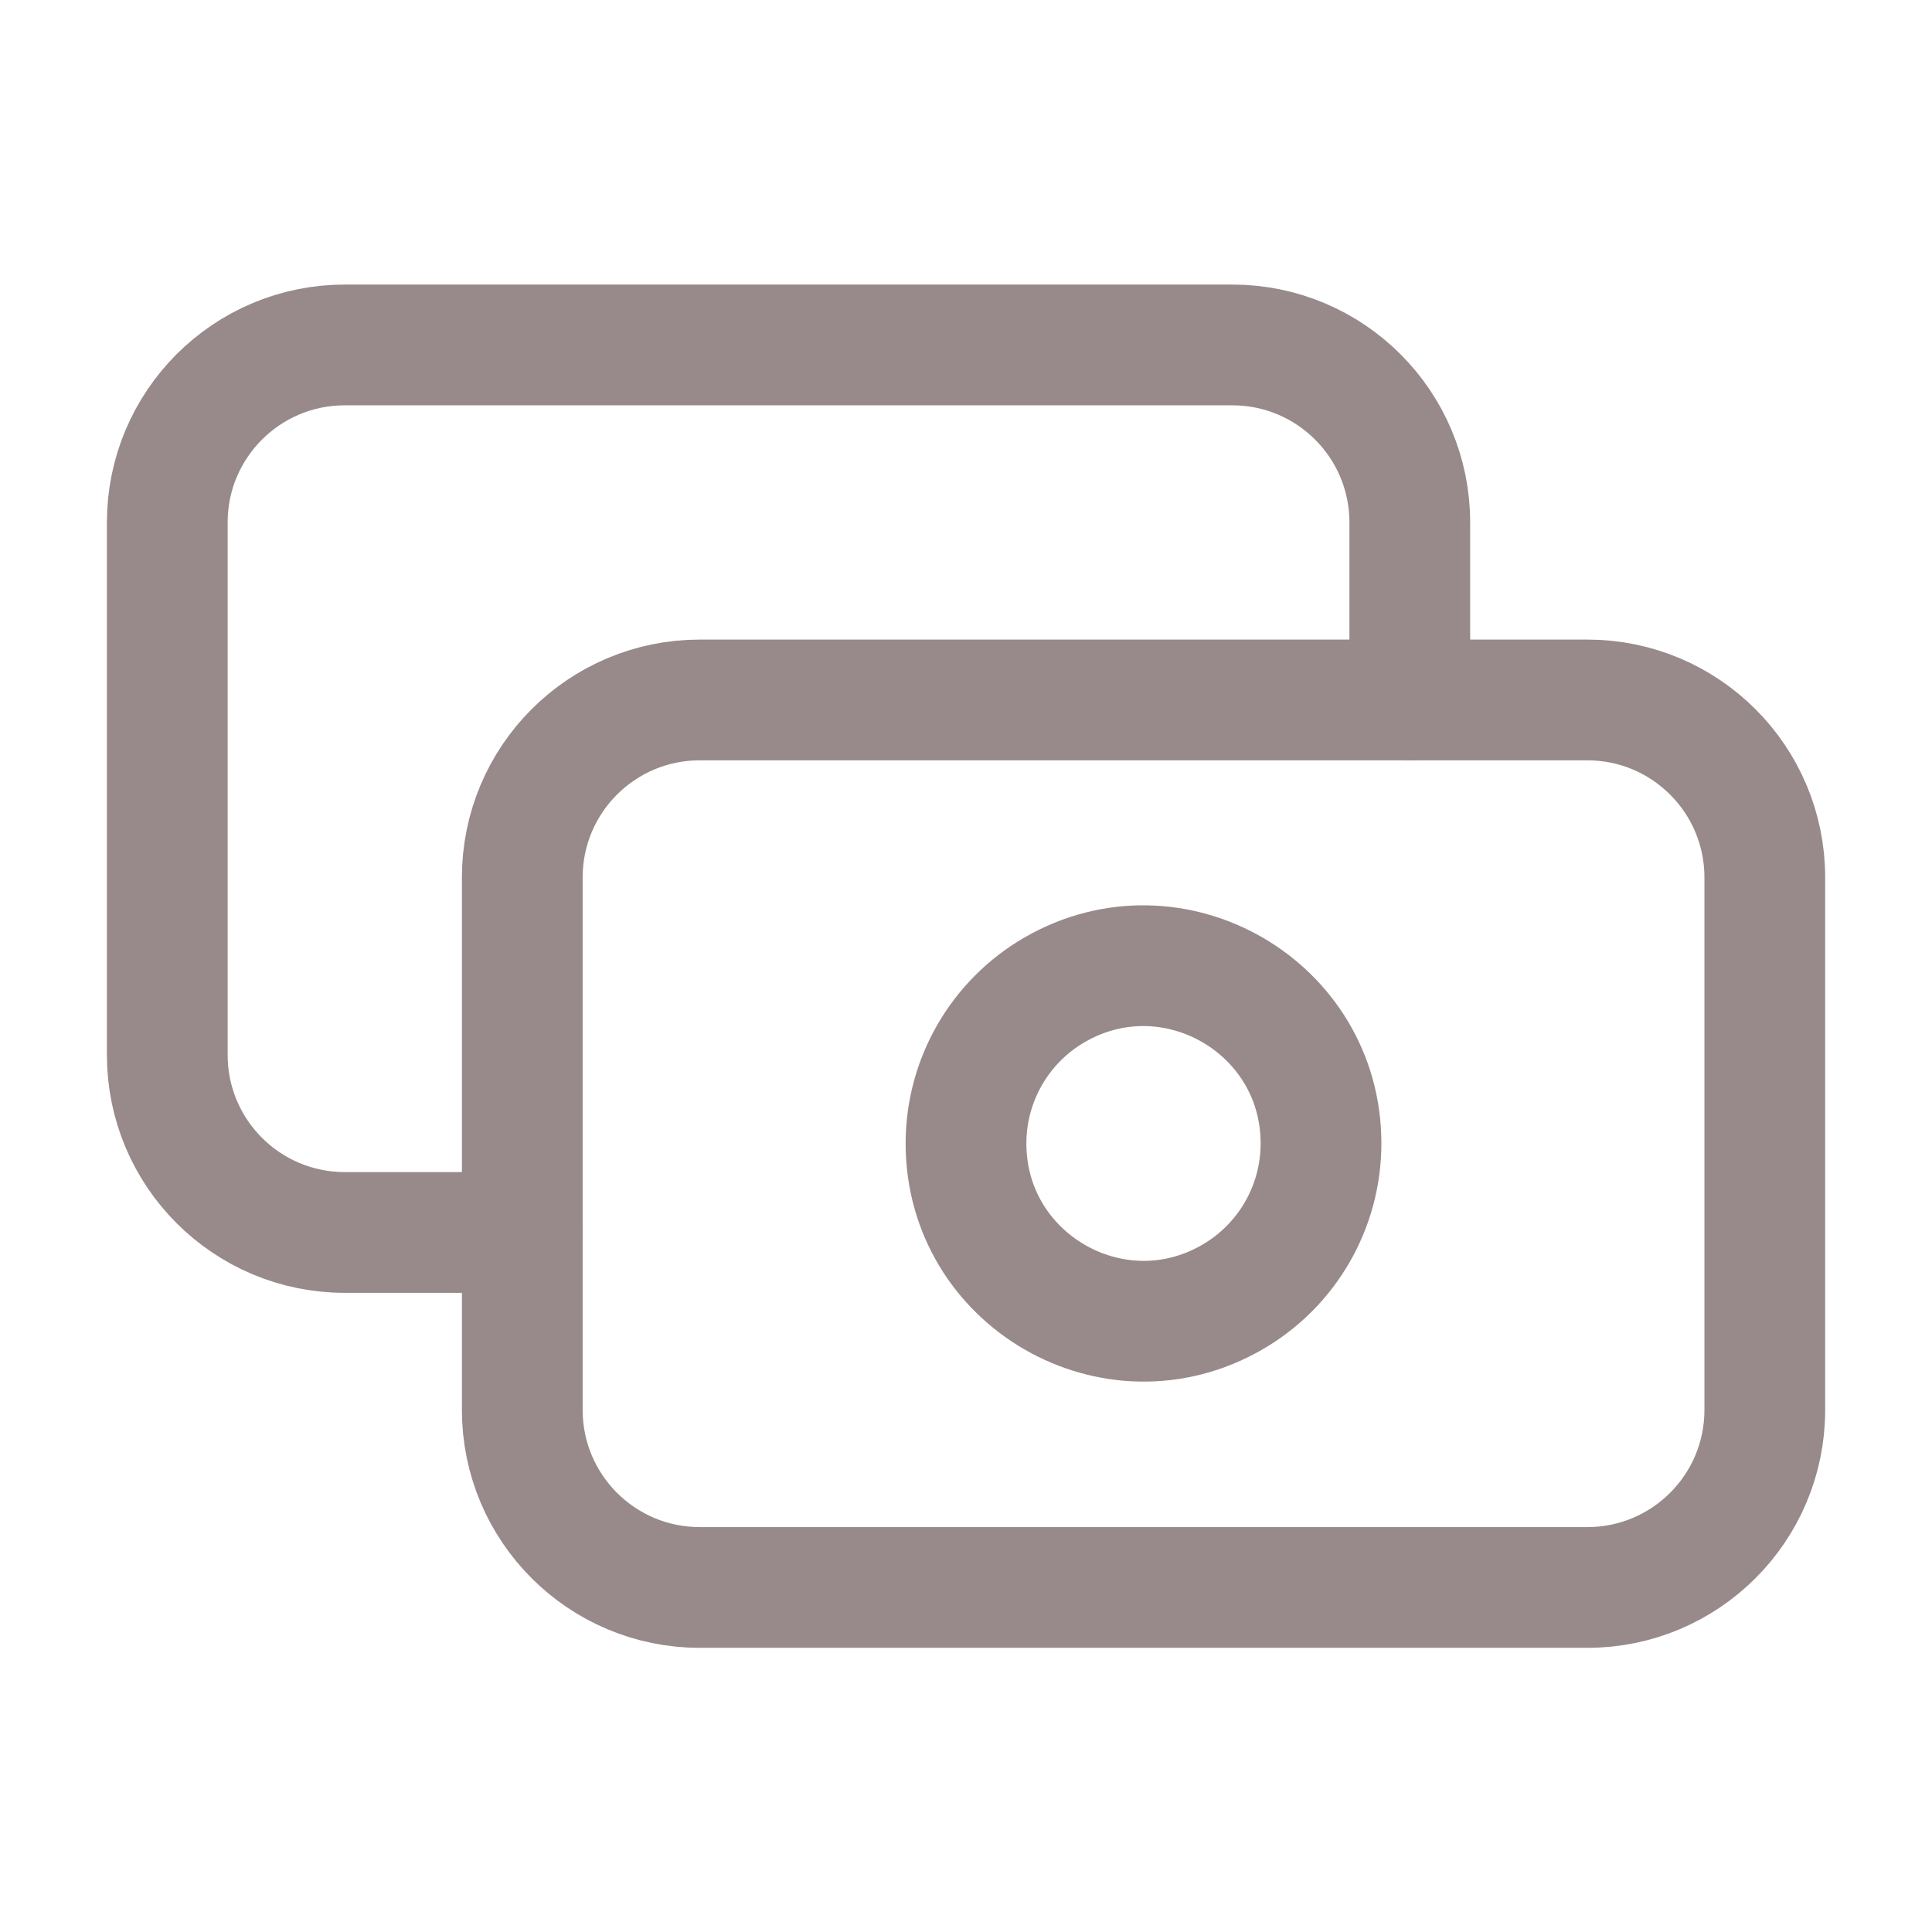 <svg width="24" height="24" viewBox="0 0 24 24" fill="none" xmlns="http://www.w3.org/2000/svg">
<path d="M6.488 10.9C6.488 9.682 7.475 8.695 8.693 8.695H19.718C20.936 8.695 21.923 9.682 21.923 10.9V17.515C21.923 18.733 20.936 19.72 19.718 19.72H8.693C7.475 19.72 6.488 18.733 6.488 17.515V10.9Z" stroke="#988A8A" stroke-width="1.5" stroke-linecap="round" stroke-linejoin="round"/>
<path d="M12 14.204C12 15.902 13.838 16.963 15.307 16.114C15.99 15.72 16.41 14.992 16.41 14.204C16.41 12.507 14.572 11.446 13.102 12.295C12.42 12.689 12 13.417 12 14.204Z" stroke="#988A8A" stroke-width="1.5" stroke-linecap="round" stroke-linejoin="round"/>
<path d="M17.513 8.695V6.49C17.513 5.272 16.526 4.285 15.308 4.285H4.283C3.065 4.285 2.078 5.272 2.078 6.49V13.105C2.078 14.323 3.065 15.31 4.283 15.31H6.488" stroke="#988A8A" stroke-width="1.5" stroke-linecap="round" stroke-linejoin="round"/>
</svg>
